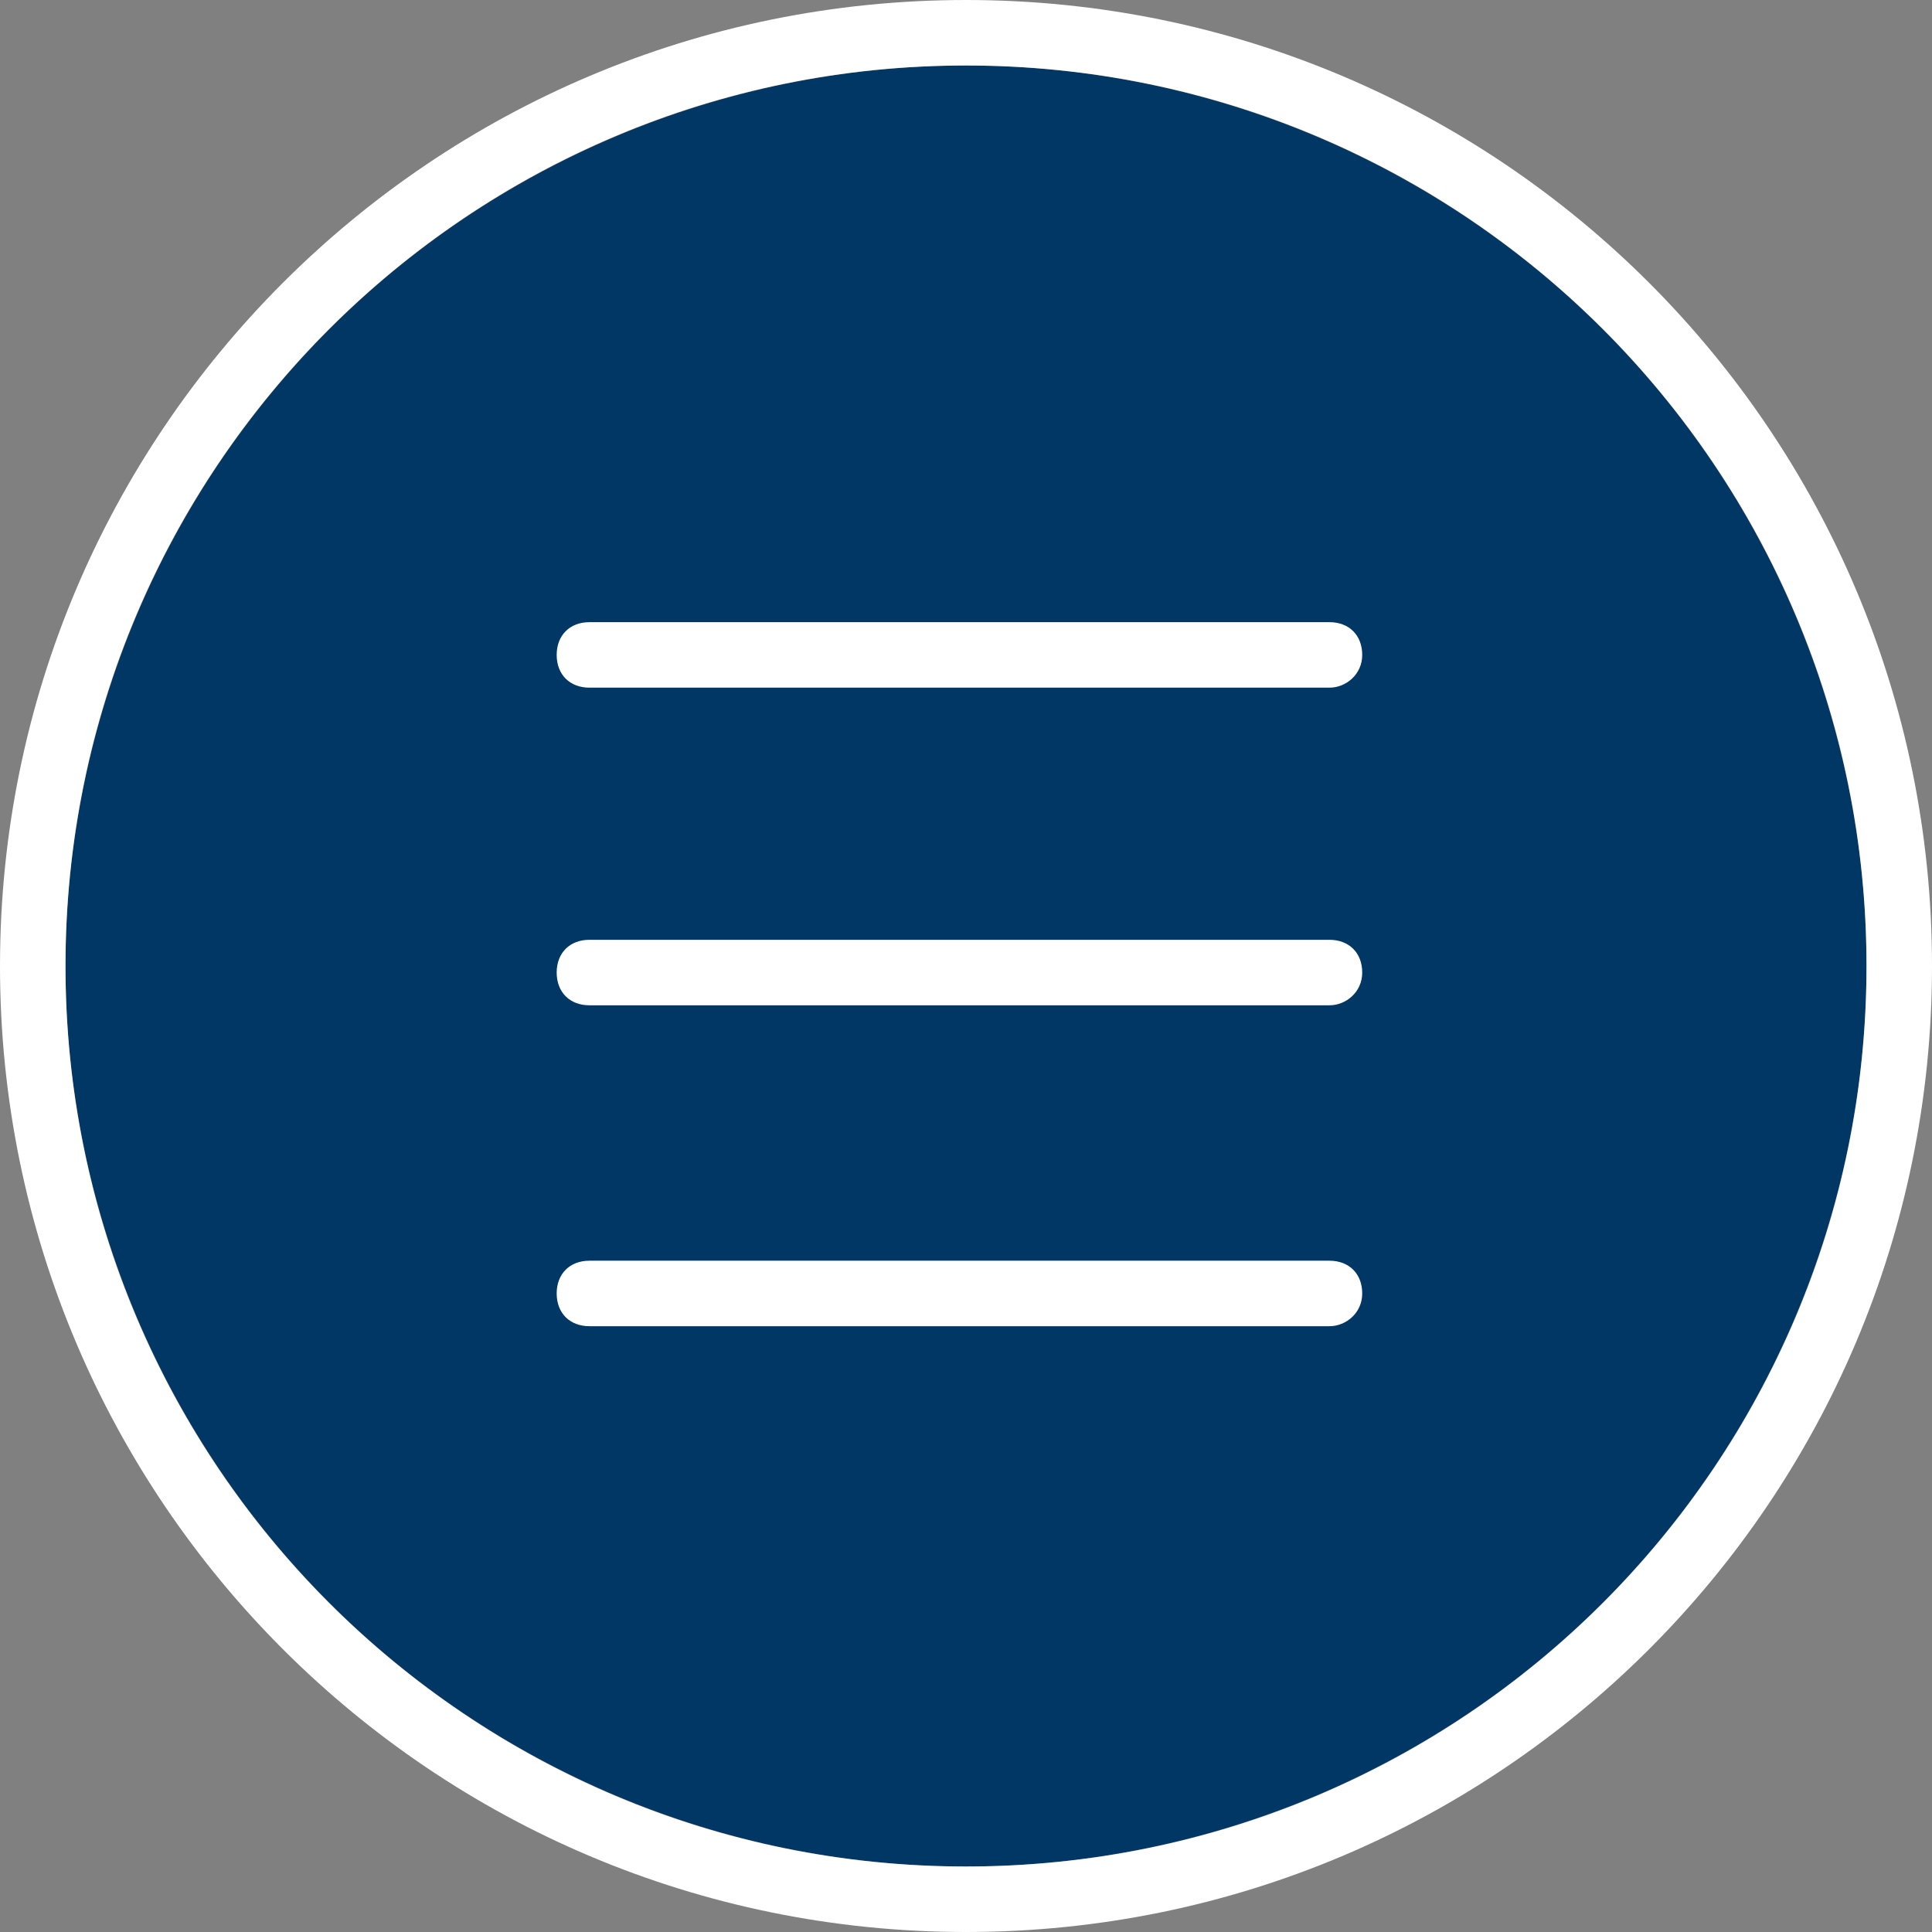 <?xml version="1.0" encoding="utf-8"?>
<!-- Generator: Adobe Illustrator 27.6.1, SVG Export Plug-In . SVG Version: 6.00 Build 0)  -->
<svg version="1.1" id="Layer_1" xmlns="http://www.w3.org/2000/svg" xmlns:xlink="http://www.w3.org/1999/xlink" x="0px" y="0px"
	 viewBox="0 0 59 59" style="enable-background:new 0 0 59 59;" xml:space="preserve">
<rect x="0" y="0" width="59" height="59" fill="#808080" stroke="none"/>
<style type="text/css">
	.st0{fill:#003764;}
	.st1{fill:#FFFFFF;}
</style>
<g id="Drop_Down">
	<g>
		<circle id="Ellipse_92_00000142153774162203755520000012324675305111966113_" class="st0" cx="29.5" cy="29.5" r="27.5"/>
		<path id="Ellipse_92_00000148628239113496572200000016233799945786648747_" class="st1" d="M29.5,2C44.7,2,57,14.3,57,29.5
			S44.7,57,29.5,57S2,44.7,2,29.5S14.3,2,29.5,2 M29.5,0C13.2,0,0,13.2,0,29.5S13.2,59,29.5,59S59,45.8,59,29.5S45.8,0,29.5,0
			L29.5,0z"/>
	</g>
	<g id="Group_8492" transform="translate(1744 93)">
		<g id="Group_299">
			<path class="st1" d="M-1703.4-72h-22.6c-0.6,0-1-0.4-1-1s0.4-1,1-1h22.6c0.6,0,1,0.4,1,1S-1702.9-72-1703.4-72z"/>
			<path class="st1" d="M-1703.4-62.3h-22.6c-0.6,0-1-0.4-1-1s0.4-1,1-1h22.6c0.6,0,1,0.4,1,1S-1702.9-62.3-1703.4-62.3z"/>
			<path class="st1" d="M-1703.4-52.5h-22.6c-0.6,0-1-0.4-1-1s0.4-1,1-1h22.6c0.6,0,1,0.4,1,1S-1702.9-52.5-1703.4-52.5z"/>
		</g>
	</g>
</g>
</svg>

